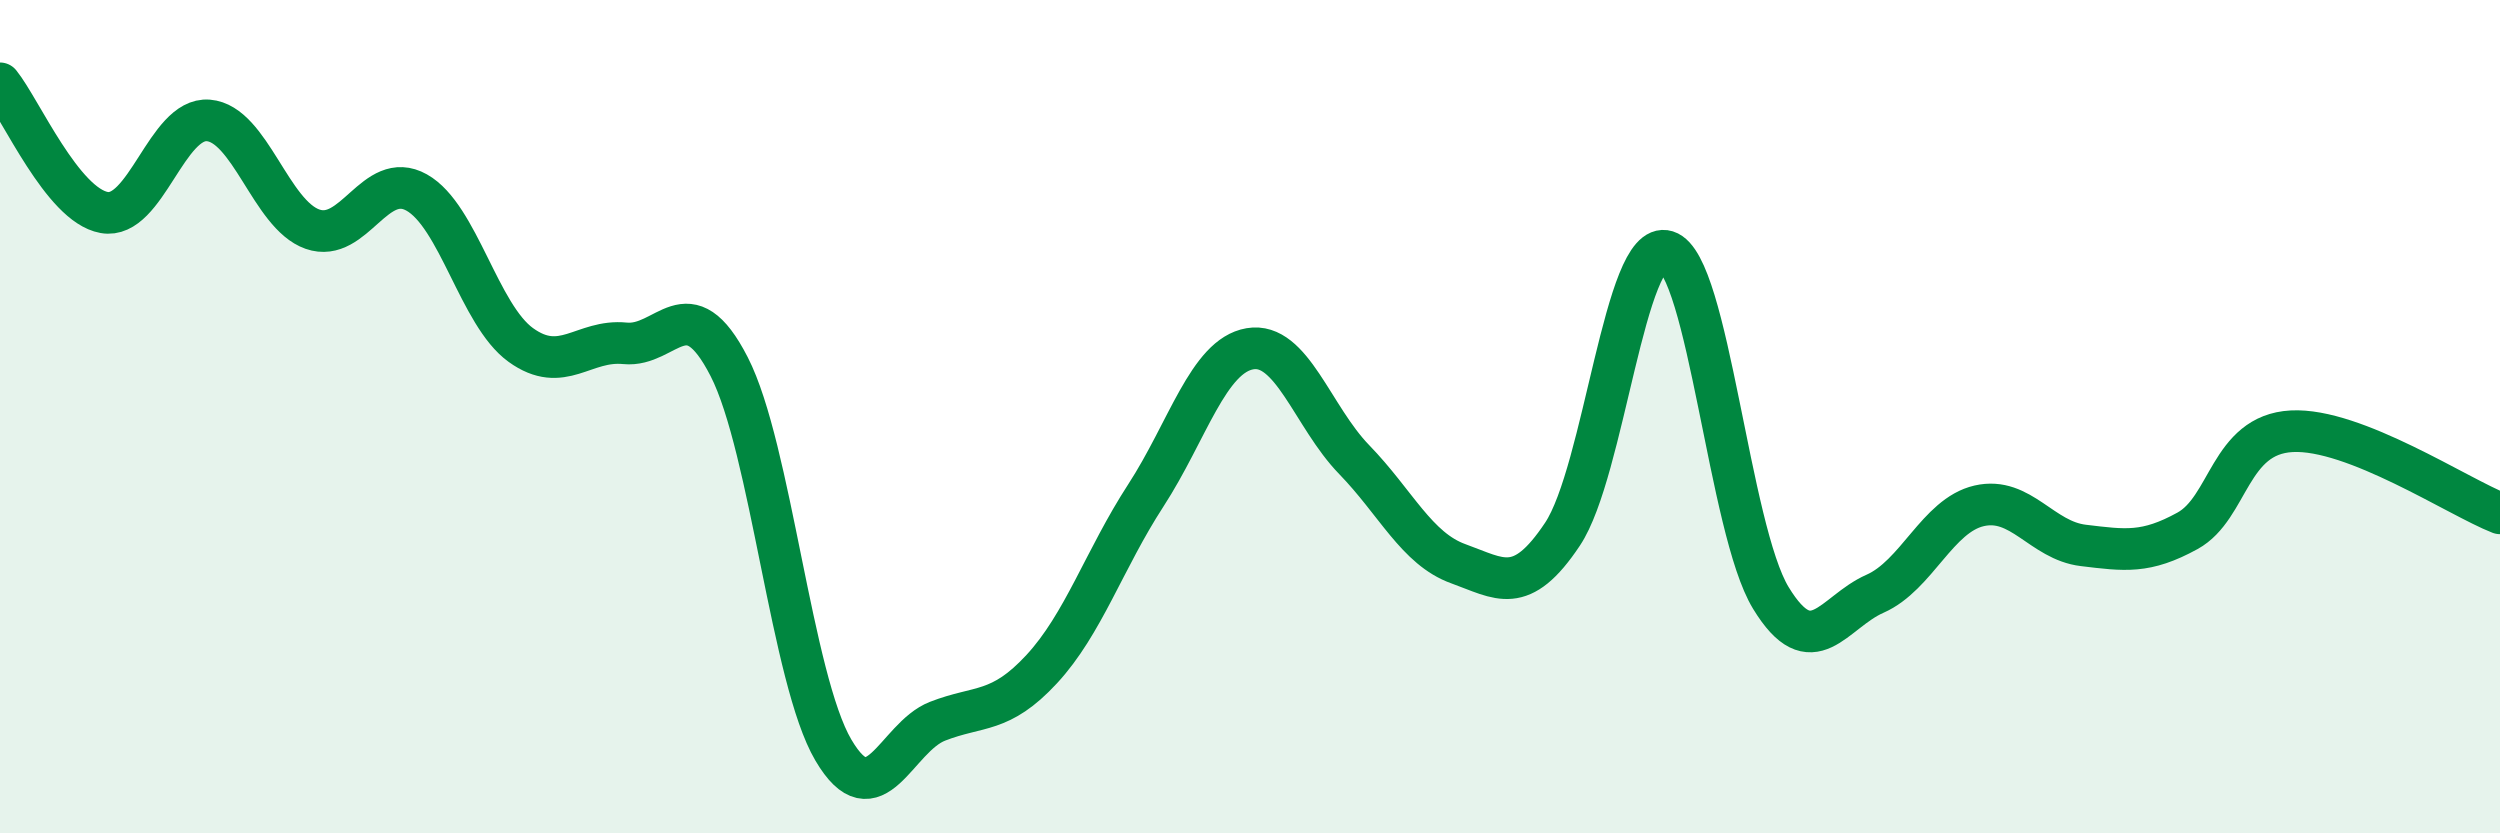 
    <svg width="60" height="20" viewBox="0 0 60 20" xmlns="http://www.w3.org/2000/svg">
      <path
        d="M 0,2 C 0.5,2.62 1.5,4.92 2.5,5.1 C 3.5,5.28 4,2.81 5,2.89 C 6,2.97 6.5,5.15 7.5,5.5 C 8.5,5.85 9,4.06 10,4.62 C 11,5.18 11.5,7.56 12.5,8.28 C 13.5,9 14,8.14 15,8.24 C 16,8.34 16.5,6.85 17.5,8.8 C 18.5,10.75 19,16.3 20,18 C 21,19.7 21.5,17.7 22.5,17.31 C 23.5,16.92 24,17.14 25,16.06 C 26,14.98 26.5,13.43 27.5,11.89 C 28.5,10.35 29,8.54 30,8.37 C 31,8.2 31.5,10 32.5,11.03 C 33.5,12.06 34,13.17 35,13.53 C 36,13.89 36.5,14.32 37.5,12.82 C 38.5,11.32 39,5.72 40,6.03 C 41,6.34 41.5,12.71 42.5,14.35 C 43.5,15.99 44,14.69 45,14.25 C 46,13.81 46.5,12.37 47.5,12.14 C 48.5,11.91 49,12.97 50,13.09 C 51,13.21 51.5,13.29 52.5,12.74 C 53.5,12.19 53.5,10.43 55,10.35 C 56.5,10.27 59,11.93 60,12.32L60 20L0 20Z"
        fill="#008740"
        opacity="0.1"
        stroke-linecap="round"
        stroke-linejoin="round"
      />
      <path
        d="M 0,2 C 0.5,2.62 1.5,4.92 2.5,5.1 C 3.5,5.28 4,2.81 5,2.89 C 6,2.97 6.5,5.15 7.5,5.5 C 8.5,5.85 9,4.06 10,4.62 C 11,5.18 11.5,7.56 12.5,8.28 C 13.5,9 14,8.14 15,8.24 C 16,8.34 16.5,6.85 17.5,8.8 C 18.5,10.75 19,16.3 20,18 C 21,19.7 21.5,17.7 22.5,17.31 C 23.5,16.92 24,17.14 25,16.06 C 26,14.98 26.5,13.43 27.5,11.89 C 28.5,10.35 29,8.54 30,8.37 C 31,8.2 31.5,10 32.5,11.03 C 33.5,12.06 34,13.17 35,13.53 C 36,13.89 36.5,14.32 37.5,12.82 C 38.5,11.32 39,5.72 40,6.03 C 41,6.34 41.5,12.71 42.5,14.35 C 43.5,15.99 44,14.69 45,14.25 C 46,13.81 46.5,12.37 47.5,12.14 C 48.5,11.91 49,12.97 50,13.09 C 51,13.21 51.5,13.29 52.5,12.74 C 53.5,12.19 53.5,10.43 55,10.35 C 56.5,10.27 59,11.93 60,12.32"
        stroke="#008740"
        stroke-width="1"
        fill="none"
        stroke-linecap="round"
        stroke-linejoin="round"
      />
    </svg>
  